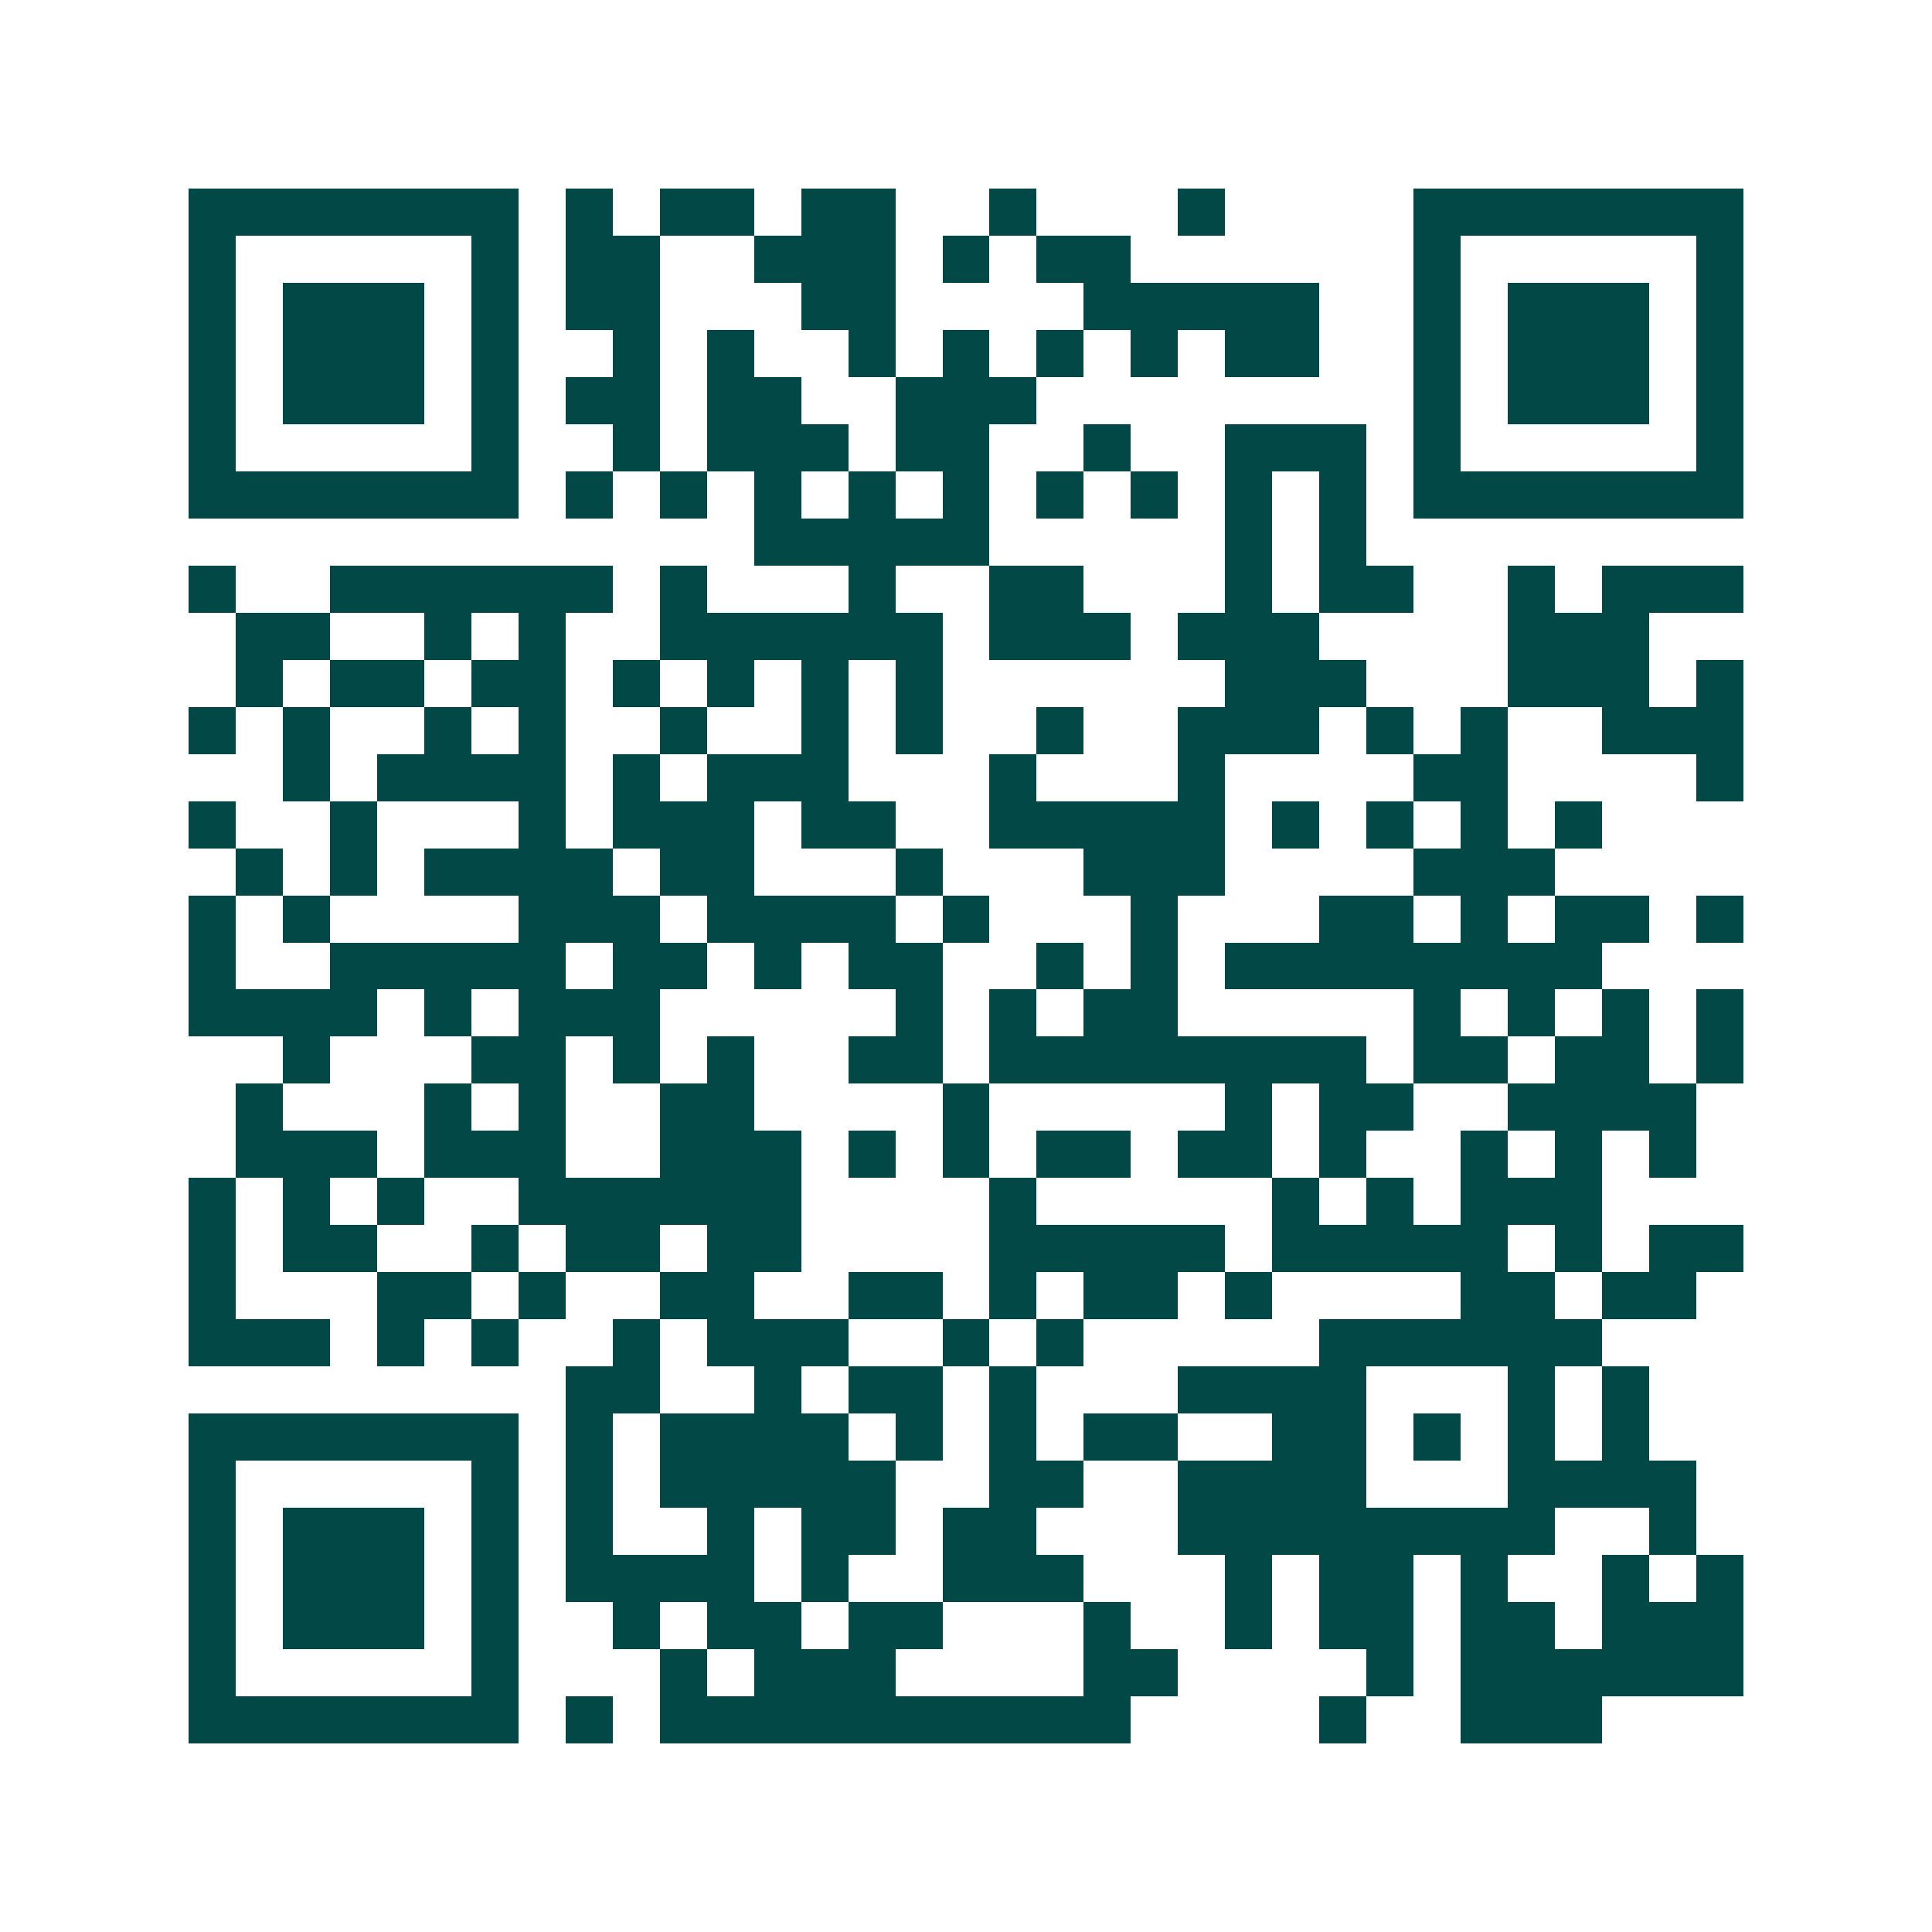 <svg xmlns="http://www.w3.org/2000/svg" width="200" height="200" viewBox="0 0 41 41" shape-rendering="crispEdges"><path fill="#ffffff" d="M0 0h41v41H0z"/><path stroke="#014847" d="M4 4.5h7m1 0h1m1 0h2m1 0h2m2 0h1m3 0h1m4 0h7M4 5.5h1m5 0h1m1 0h2m2 0h3m1 0h1m1 0h2m6 0h1m5 0h1M4 6.5h1m1 0h3m1 0h1m1 0h2m3 0h2m4 0h5m2 0h1m1 0h3m1 0h1M4 7.5h1m1 0h3m1 0h1m2 0h1m1 0h1m2 0h1m1 0h1m1 0h1m1 0h1m1 0h2m2 0h1m1 0h3m1 0h1M4 8.5h1m1 0h3m1 0h1m1 0h2m1 0h2m2 0h3m8 0h1m1 0h3m1 0h1M4 9.5h1m5 0h1m2 0h1m1 0h3m1 0h2m2 0h1m2 0h3m1 0h1m5 0h1M4 10.5h7m1 0h1m1 0h1m1 0h1m1 0h1m1 0h1m1 0h1m1 0h1m1 0h1m1 0h1m1 0h7M16 11.5h5m5 0h1m1 0h1M4 12.5h1m2 0h6m1 0h1m3 0h1m2 0h2m3 0h1m1 0h2m2 0h1m1 0h3M5 13.5h2m2 0h1m1 0h1m2 0h6m1 0h3m1 0h3m4 0h3M5 14.5h1m1 0h2m1 0h2m1 0h1m1 0h1m1 0h1m1 0h1m6 0h3m3 0h3m1 0h1M4 15.5h1m1 0h1m2 0h1m1 0h1m2 0h1m2 0h1m1 0h1m2 0h1m2 0h3m1 0h1m1 0h1m2 0h3M6 16.5h1m1 0h4m1 0h1m1 0h3m3 0h1m3 0h1m4 0h2m4 0h1M4 17.5h1m2 0h1m3 0h1m1 0h3m1 0h2m2 0h5m1 0h1m1 0h1m1 0h1m1 0h1M5 18.5h1m1 0h1m1 0h4m1 0h2m3 0h1m3 0h3m4 0h3M4 19.5h1m1 0h1m4 0h3m1 0h4m1 0h1m3 0h1m3 0h2m1 0h1m1 0h2m1 0h1M4 20.5h1m2 0h5m1 0h2m1 0h1m1 0h2m2 0h1m1 0h1m1 0h8M4 21.5h4m1 0h1m1 0h3m5 0h1m1 0h1m1 0h2m5 0h1m1 0h1m1 0h1m1 0h1M6 22.5h1m3 0h2m1 0h1m1 0h1m2 0h2m1 0h8m1 0h2m1 0h2m1 0h1M5 23.5h1m3 0h1m1 0h1m2 0h2m4 0h1m5 0h1m1 0h2m2 0h4M5 24.5h3m1 0h3m2 0h3m1 0h1m1 0h1m1 0h2m1 0h2m1 0h1m2 0h1m1 0h1m1 0h1M4 25.5h1m1 0h1m1 0h1m2 0h6m4 0h1m5 0h1m1 0h1m1 0h3M4 26.5h1m1 0h2m2 0h1m1 0h2m1 0h2m4 0h5m1 0h5m1 0h1m1 0h2M4 27.5h1m3 0h2m1 0h1m2 0h2m2 0h2m1 0h1m1 0h2m1 0h1m4 0h2m1 0h2M4 28.5h3m1 0h1m1 0h1m2 0h1m1 0h3m2 0h1m1 0h1m5 0h6M12 29.5h2m2 0h1m1 0h2m1 0h1m3 0h4m3 0h1m1 0h1M4 30.5h7m1 0h1m1 0h4m1 0h1m1 0h1m1 0h2m2 0h2m1 0h1m1 0h1m1 0h1M4 31.5h1m5 0h1m1 0h1m1 0h5m2 0h2m2 0h4m3 0h4M4 32.5h1m1 0h3m1 0h1m1 0h1m2 0h1m1 0h2m1 0h2m3 0h8m2 0h1M4 33.5h1m1 0h3m1 0h1m1 0h4m1 0h1m2 0h3m3 0h1m1 0h2m1 0h1m2 0h1m1 0h1M4 34.5h1m1 0h3m1 0h1m2 0h1m1 0h2m1 0h2m3 0h1m2 0h1m1 0h2m1 0h2m1 0h3M4 35.5h1m5 0h1m3 0h1m1 0h3m4 0h2m4 0h1m1 0h6M4 36.5h7m1 0h1m1 0h10m4 0h1m2 0h3"/></svg>
